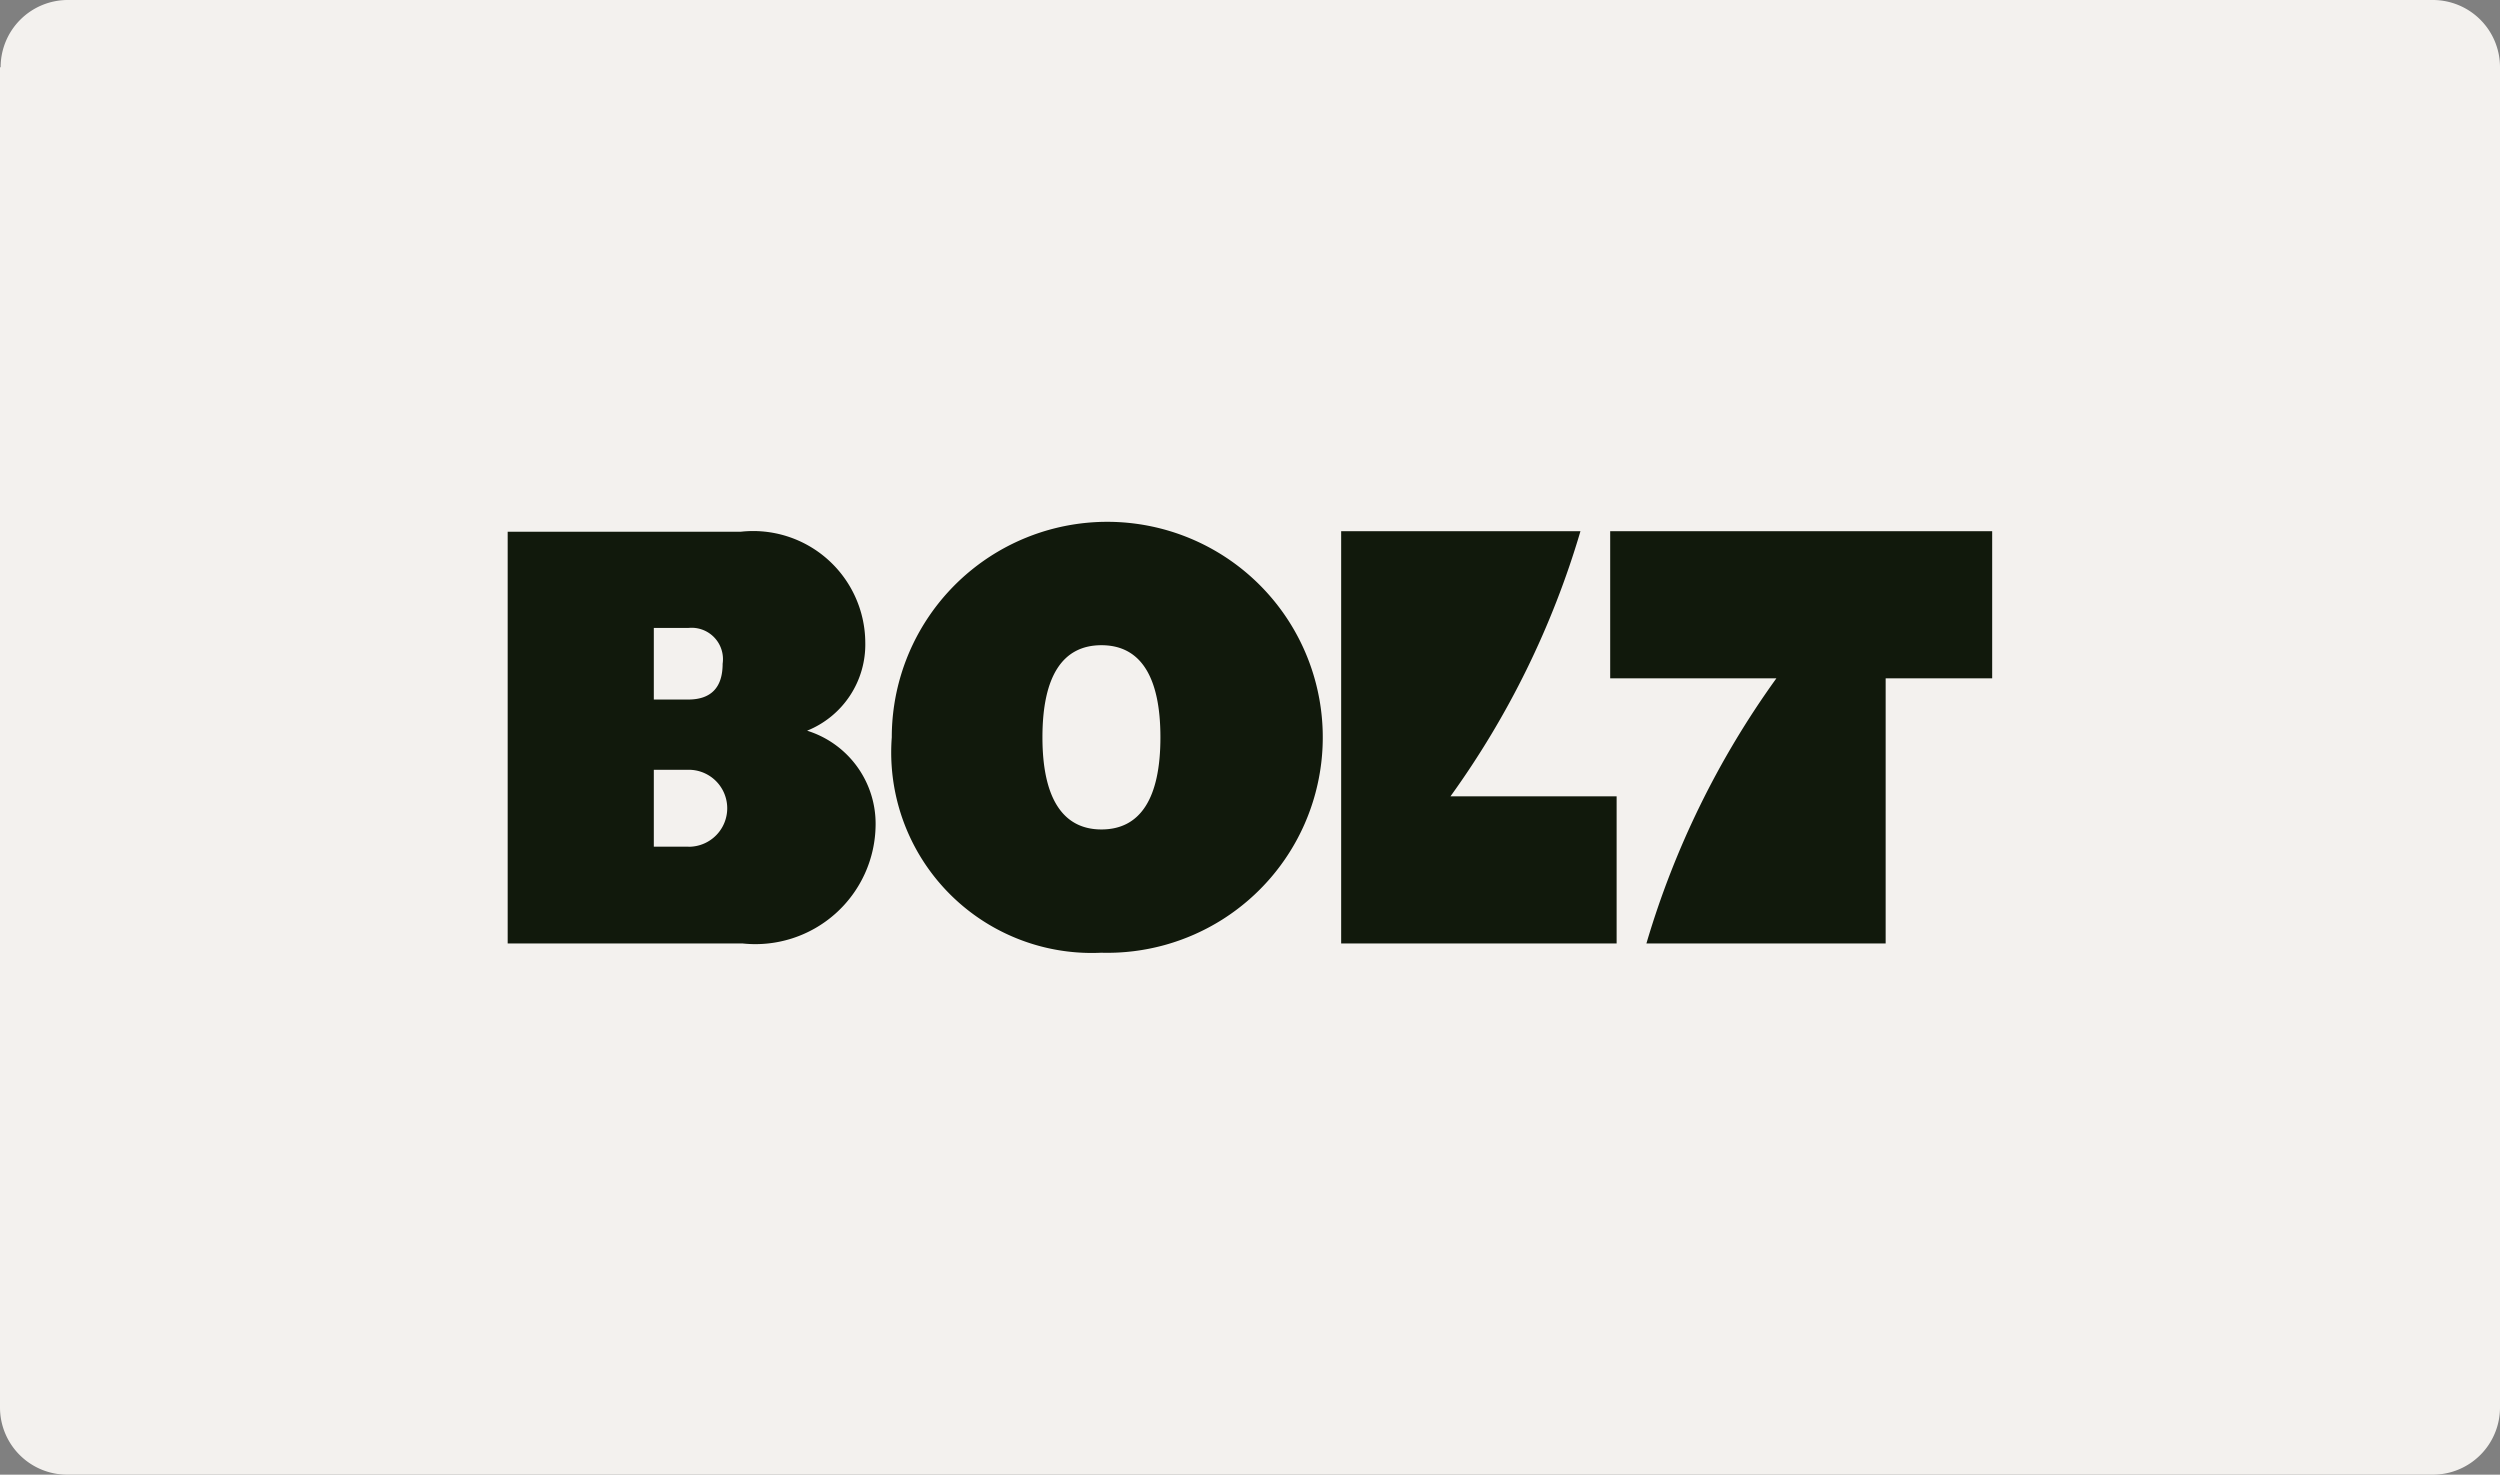 <svg id="Bolt-Badge-WhiteBG-Black" xmlns="http://www.w3.org/2000/svg" width="50.859" height="30" viewBox="0 0 50.859 30">
  <rect x="0" y="0" width="50.859" height="30" fill="#808080" stroke="none"/>
  <path id="Path_7739" data-name="Path 7739" d="M.013,1.868A1.367,1.367,0,0,1,1.382.5H49.491a1.367,1.367,0,0,1,1.368,1.368V29.132A1.367,1.367,0,0,1,49.491,30.5H1.368A1.367,1.367,0,0,1,0,29.132V1.868Z" transform="translate(0 -0.5)" fill="#f3f1ee"/>
  <path id="Path_7740" data-name="Path 7740" d="M99.029,84.082h3.381a17.819,17.819,0,0,0-2.644,5.393h4.867V84.082H106.8V81.089H99.029ZM93.57,89.475H99.16V86.482H95.78a17.82,17.82,0,0,0,2.644-5.393H93.556v8.386Zm-6.091-4.193c0-1.24.408-1.874,1.2-1.874s1.2.634,1.2,1.874-.408,1.874-1.2,1.874S87.479,86.509,87.479,85.282Zm-7.906-.769V83.057h.7a.638.638,0,0,1,.7.728c0,.485-.237.728-.7.728Zm0,2.993V85.943h.75a.783.783,0,0,1,0,1.564ZM76.6,89.475h4.775a2.446,2.446,0,0,0,2.71-2.413,1.982,1.982,0,0,0-1.394-1.915,1.89,1.89,0,0,0,1.184-1.793A2.281,2.281,0,0,0,81.336,81.1H76.6Zm12.076.189a4.384,4.384,0,1,0-4.262-4.382A4.08,4.08,0,0,0,88.676,89.664Z" transform="translate(-66.272 -70.282)" fill="#11190c"/>
</svg>
